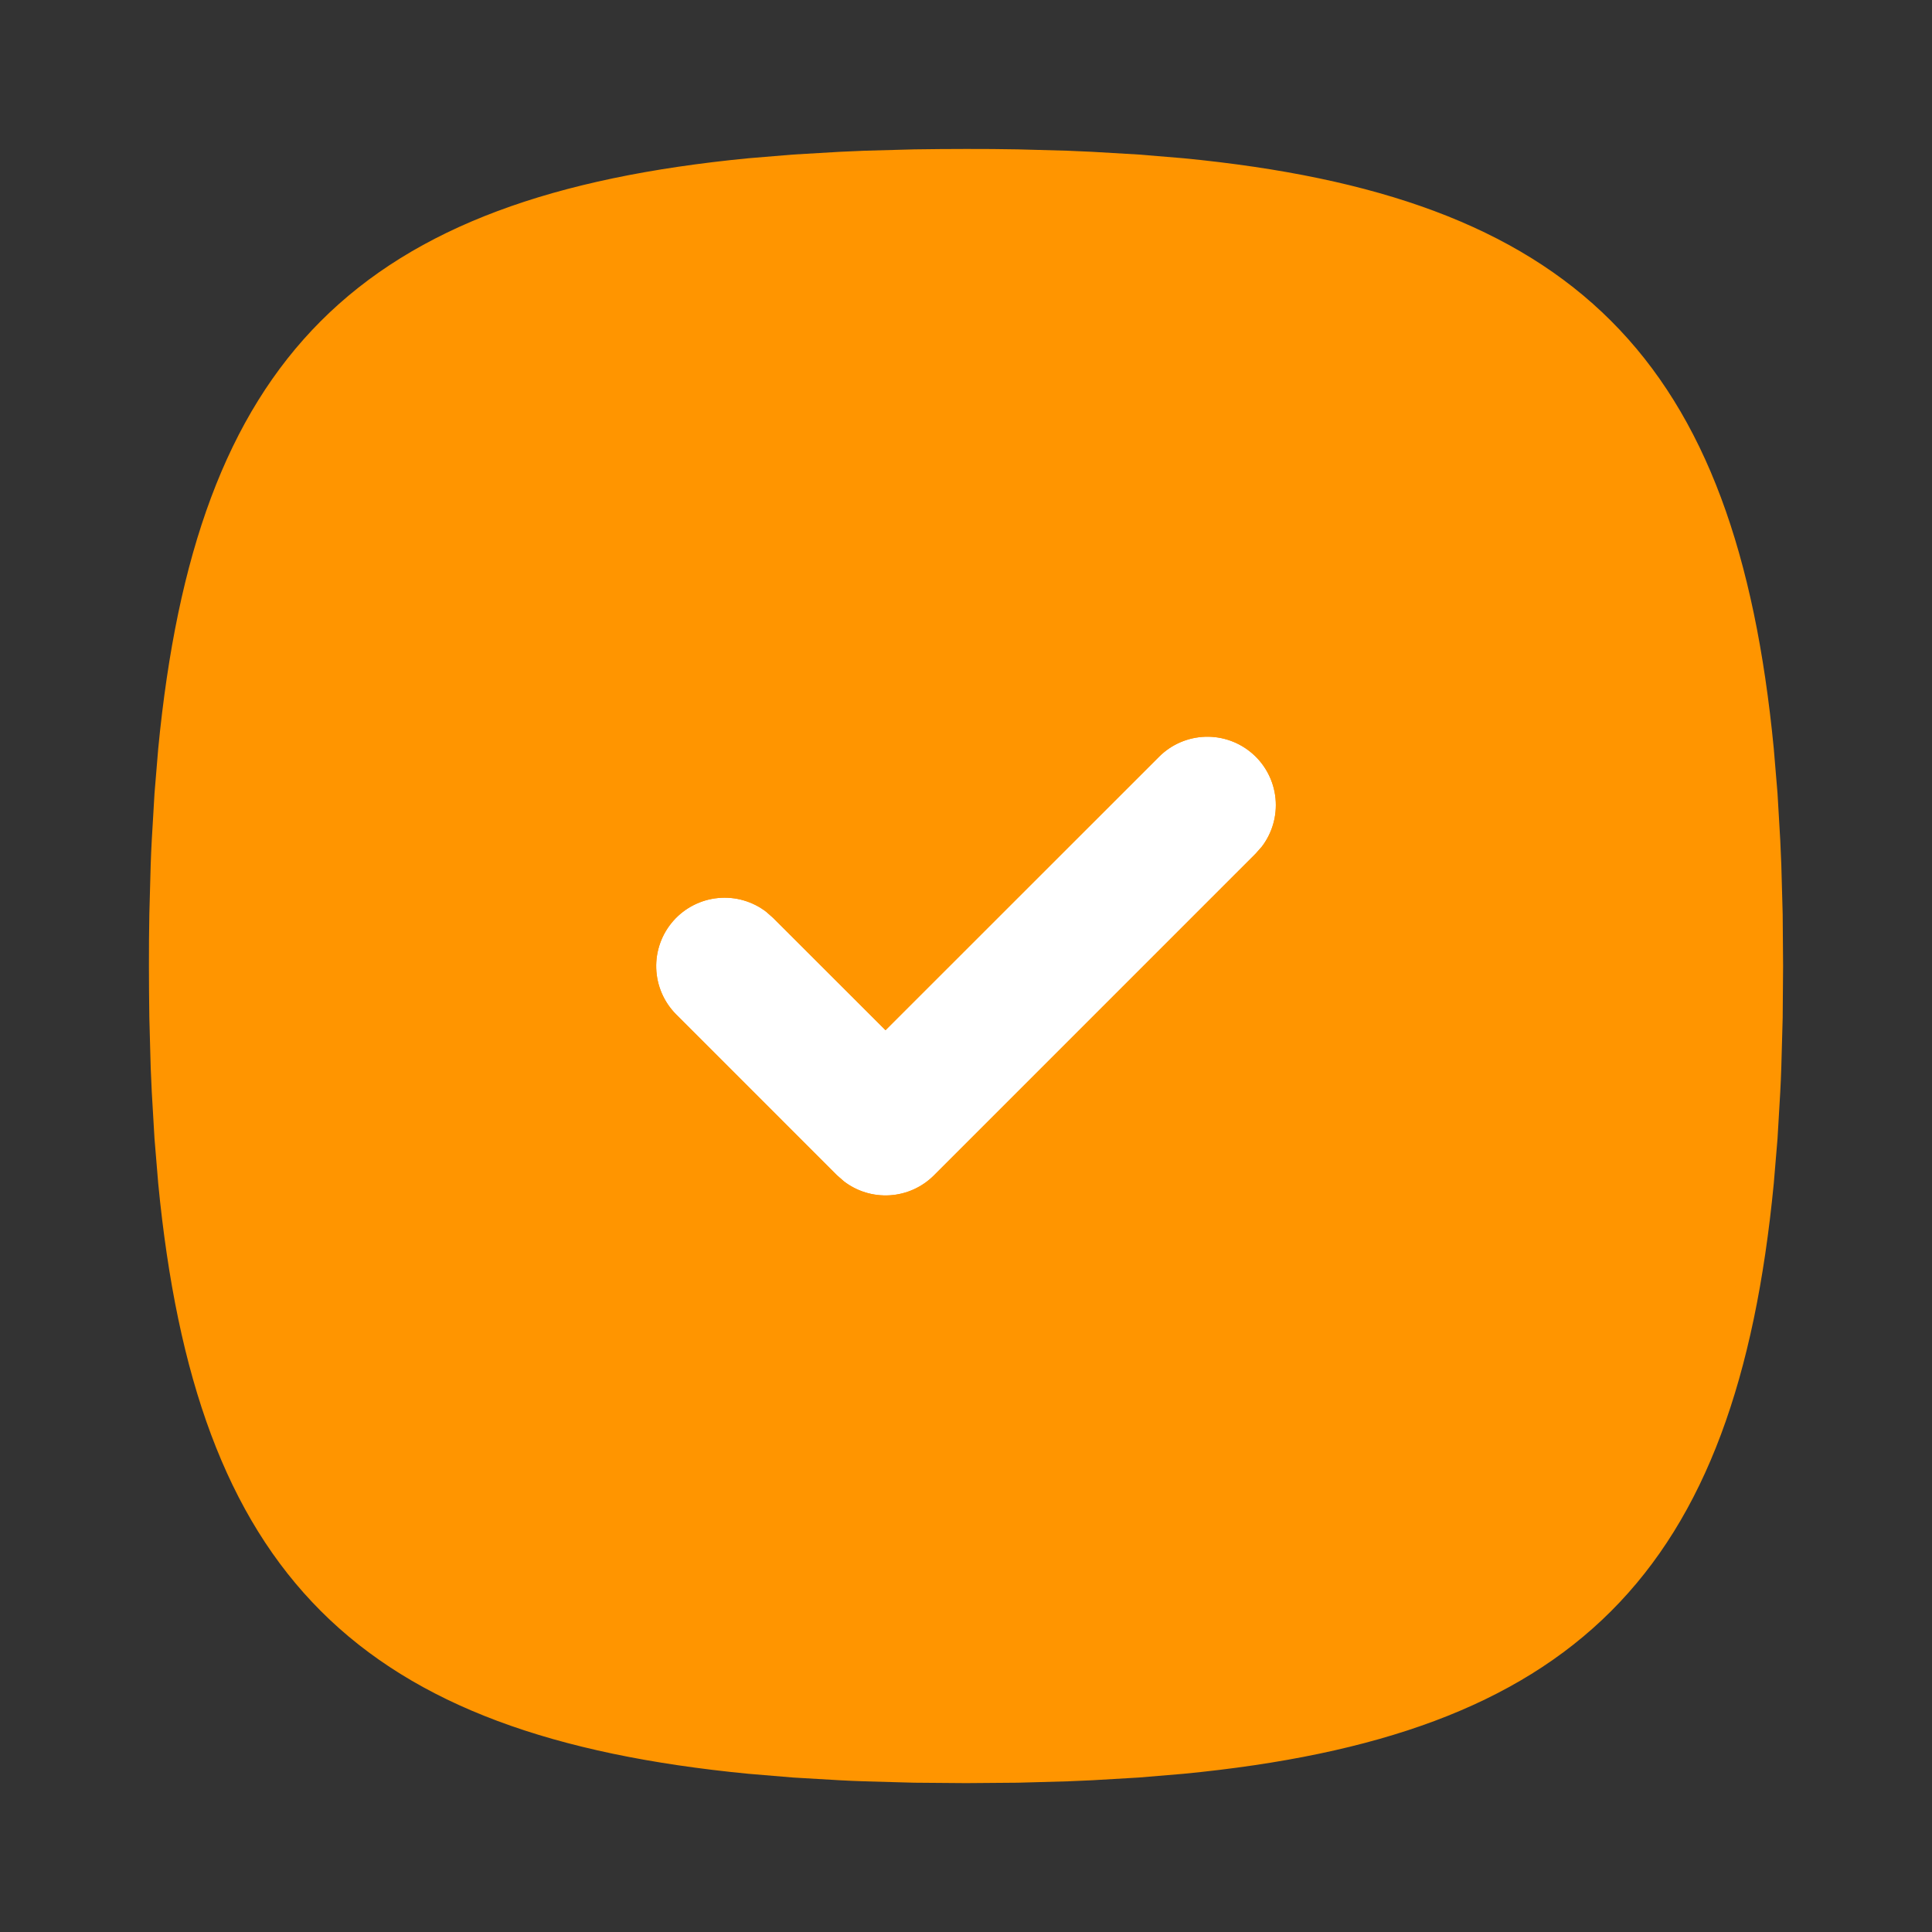 <?xml version="1.0" encoding="UTF-8"?> <svg xmlns="http://www.w3.org/2000/svg" width="80" height="80" viewBox="0 0 80 80" fill="none"><rect x="0" y="0" width="80" height="80" fill="#333333" stroke="none"/><path d="M40 6.668C39.274 6.668 38.56 6.675 37.86 6.685L35.807 6.741L34.81 6.785L32.88 6.898L31.037 7.051C15.087 8.598 8.597 15.088 7.05 31.038L6.897 32.881L6.784 34.811C6.767 35.138 6.75 35.471 6.74 35.808L6.684 37.861L6.67 38.921L6.667 40.001C6.667 40.728 6.674 41.441 6.684 42.141L6.74 44.195L6.784 45.191L6.897 47.121L7.05 48.965C8.597 64.915 15.087 71.405 31.037 72.951L32.88 73.105L34.81 73.218C35.137 73.235 35.47 73.251 35.807 73.261L37.86 73.318L40 73.335L42.14 73.318L44.194 73.261L45.19 73.218L47.12 73.105L48.964 72.951C64.914 71.405 71.404 64.915 72.95 48.965L73.104 47.121L73.217 45.191C73.234 44.865 73.25 44.531 73.26 44.195L73.317 42.141L73.334 40.001L73.317 37.861L73.26 35.808L73.217 34.811L73.104 32.881L72.95 31.038C71.404 15.088 64.914 8.598 48.964 7.051L47.12 6.898L45.19 6.785C44.858 6.768 44.526 6.754 44.194 6.741L42.14 6.685L41.08 6.671L40 6.668ZM47.644 30.978C48.243 30.38 49.048 30.033 49.895 30.007C50.741 29.981 51.566 30.279 52.201 30.839C52.837 31.399 53.235 32.18 53.315 33.023C53.395 33.866 53.152 34.708 52.634 35.378L52.357 35.691L39.024 49.025C38.45 49.599 37.686 49.943 36.876 49.994C36.066 50.045 35.265 49.799 34.624 49.301L34.31 49.025L27.644 42.358C27.046 41.758 26.699 40.953 26.673 40.107C26.647 39.26 26.944 38.436 27.505 37.8C28.065 37.165 28.846 36.767 29.689 36.687C30.532 36.606 31.374 36.85 32.044 37.368L32.357 37.645L36.667 41.951L47.644 30.978Z" fill="#FF9500"></path><path d="M47.644 30.978C48.243 30.38 49.048 30.033 49.895 30.007C50.741 29.981 51.566 30.279 52.201 30.839C52.837 31.399 53.235 32.18 53.315 33.023C53.395 33.866 53.152 34.708 52.634 35.378L52.357 35.691L39.024 49.025C38.45 49.599 37.686 49.943 36.876 49.994C36.066 50.045 35.265 49.799 34.624 49.301L34.31 49.025L27.644 42.358C27.046 41.758 26.699 40.953 26.673 40.107C26.647 39.26 26.944 38.436 27.505 37.8C28.065 37.165 28.846 36.767 29.689 36.687C30.532 36.606 31.374 36.85 32.044 37.368L32.357 37.645L36.667 41.951L47.644 30.978Z" fill="white"></path><path d="M40 6.668C39.274 6.668 38.56 6.675 37.86 6.685L35.807 6.741L34.81 6.785L32.88 6.898L31.037 7.051C15.087 8.598 8.597 15.088 7.05 31.038L6.897 32.881L6.784 34.811C6.767 35.138 6.75 35.471 6.74 35.808L6.684 37.861L6.67 38.921L6.667 40.001C6.667 40.728 6.674 41.441 6.684 42.141L6.74 44.195L6.784 45.191L6.897 47.121L7.05 48.965C8.597 64.915 15.087 71.405 31.037 72.951L32.88 73.105L34.81 73.218C35.137 73.235 35.47 73.251 35.807 73.261L37.86 73.318L40 73.335L42.14 73.318L44.194 73.261L45.19 73.218L47.12 73.105L48.964 72.951C64.914 71.405 71.404 64.915 72.95 48.965L73.104 47.121L73.217 45.191C73.234 44.865 73.25 44.531 73.26 44.195L73.317 42.141L73.334 40.001L73.317 37.861L73.26 35.808L73.217 34.811L73.104 32.881L72.95 31.038C71.404 15.088 64.914 8.598 48.964 7.051L47.12 6.898L45.19 6.785C44.858 6.768 44.526 6.754 44.194 6.741L42.14 6.685L41.08 6.671L40 6.668ZM47.644 30.978C48.243 30.38 49.048 30.033 49.895 30.007C50.741 29.981 51.566 30.279 52.201 30.839C52.837 31.399 53.235 32.18 53.315 33.023C53.395 33.866 53.152 34.708 52.634 35.378L52.357 35.691L39.024 49.025C38.45 49.599 37.686 49.943 36.876 49.994C36.066 50.045 35.265 49.799 34.624 49.301L34.31 49.025L27.644 42.358C27.046 41.758 26.699 40.953 26.673 40.107C26.647 39.26 26.944 38.436 27.505 37.8C28.065 37.165 28.846 36.767 29.689 36.687C30.532 36.606 31.374 36.85 32.044 37.368L32.357 37.645L36.667 41.951L47.644 30.978Z" stroke="#FF9500"></path><path d="M47.644 30.978C48.243 30.38 49.048 30.033 49.895 30.007C50.741 29.981 51.566 30.279 52.201 30.839C52.837 31.399 53.235 32.18 53.315 33.023C53.395 33.866 53.152 34.708 52.634 35.378L52.357 35.691L39.024 49.025C38.45 49.599 37.686 49.943 36.876 49.994C36.066 50.045 35.265 49.799 34.624 49.301L34.31 49.025L27.644 42.358C27.046 41.758 26.699 40.953 26.673 40.107C26.647 39.26 26.944 38.436 27.505 37.8C28.065 37.165 28.846 36.767 29.689 36.687C30.532 36.606 31.374 36.85 32.044 37.368L32.357 37.645L36.667 41.951L47.644 30.978Z" stroke="#FF9500"></path></svg> 
